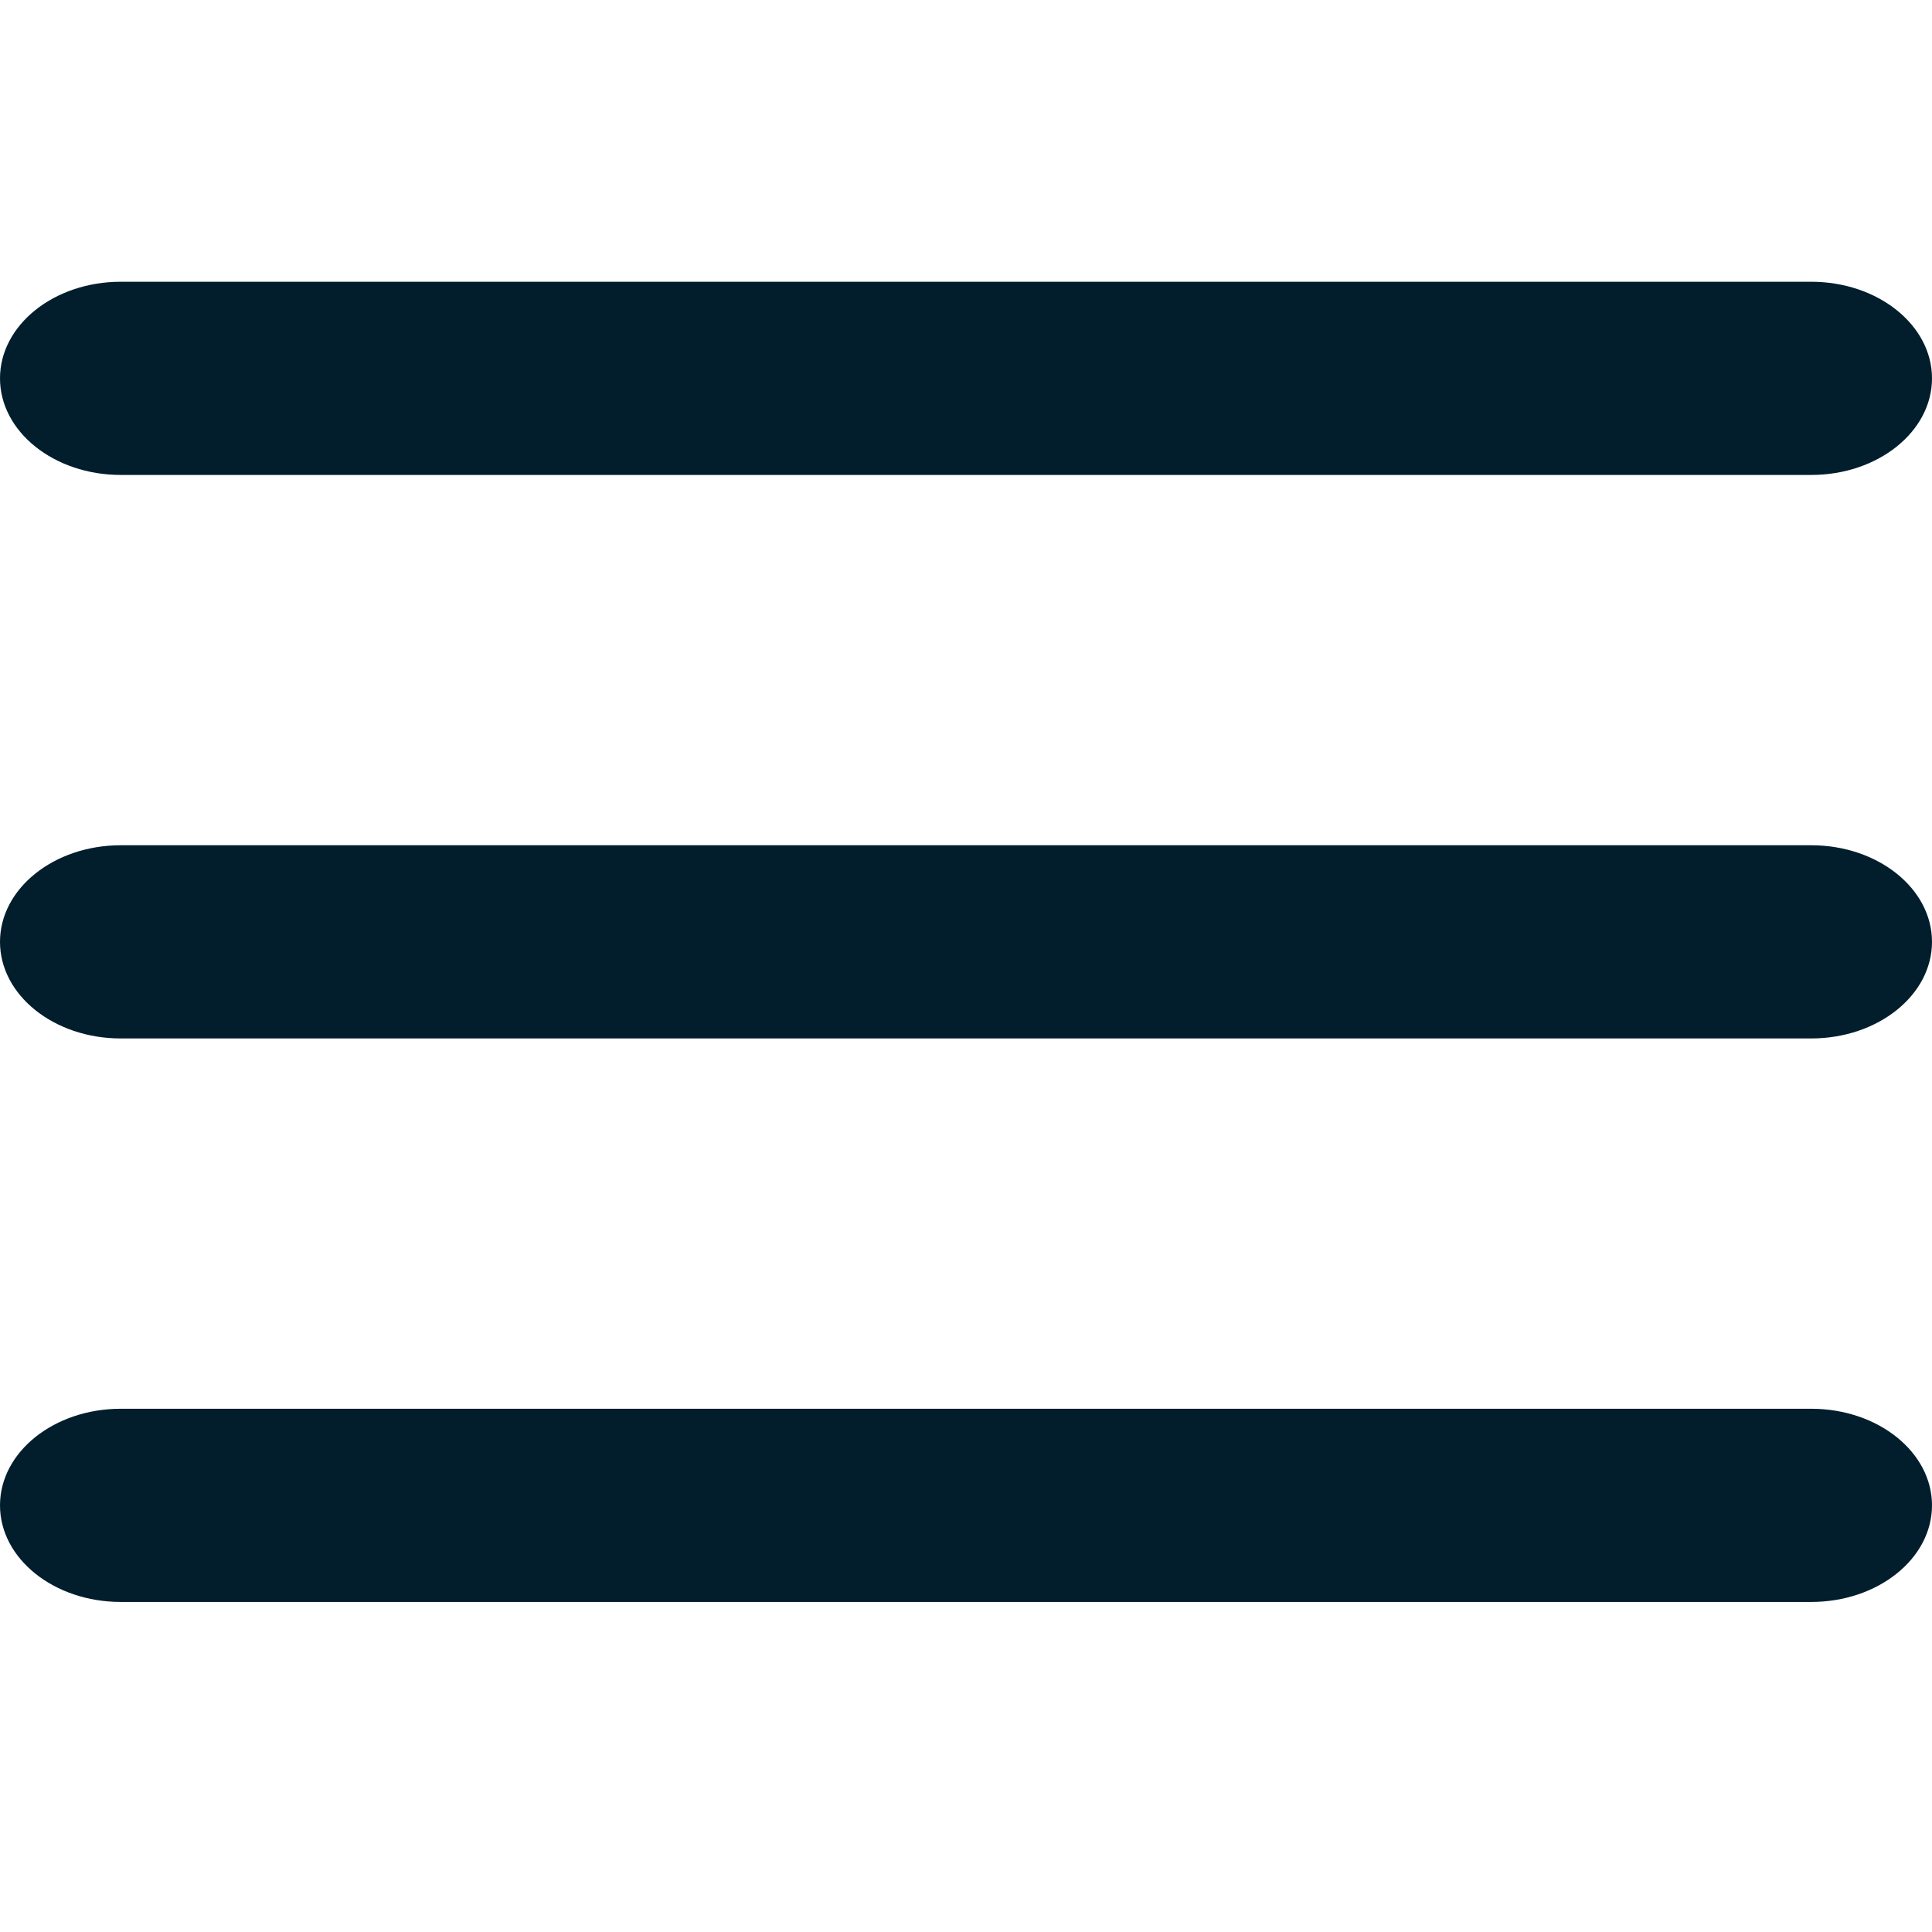 <svg width="30" height="30" viewBox="0 0 30 30" fill="none" xmlns="http://www.w3.org/2000/svg">
<path d="M28.125 13.125H1.875C0.839 13.125 0 13.797 0 14.625C0 15.453 0.839 16.125 1.875 16.125H28.125C29.16 16.125 30 15.453 30 14.625C30 13.797 29.16 13.125 28.125 13.125Z" fill="#021E2D"/>
<path d="M1.875 7.375H28.125C29.16 7.375 30 6.703 30 5.875C30 5.047 29.16 4.375 28.125 4.375H1.875C0.839 4.375 0 5.047 0 5.875C0 6.703 0.839 7.375 1.875 7.375Z" fill="#021E2D"/>
<path d="M28.125 21.875H1.875C0.839 21.875 0 22.547 0 23.375C0 24.203 0.839 24.875 1.875 24.875H28.125C29.16 24.875 30 24.203 30 23.375C30 22.547 29.16 21.875 28.125 21.875Z" fill="#021E2D"/>
</svg>
